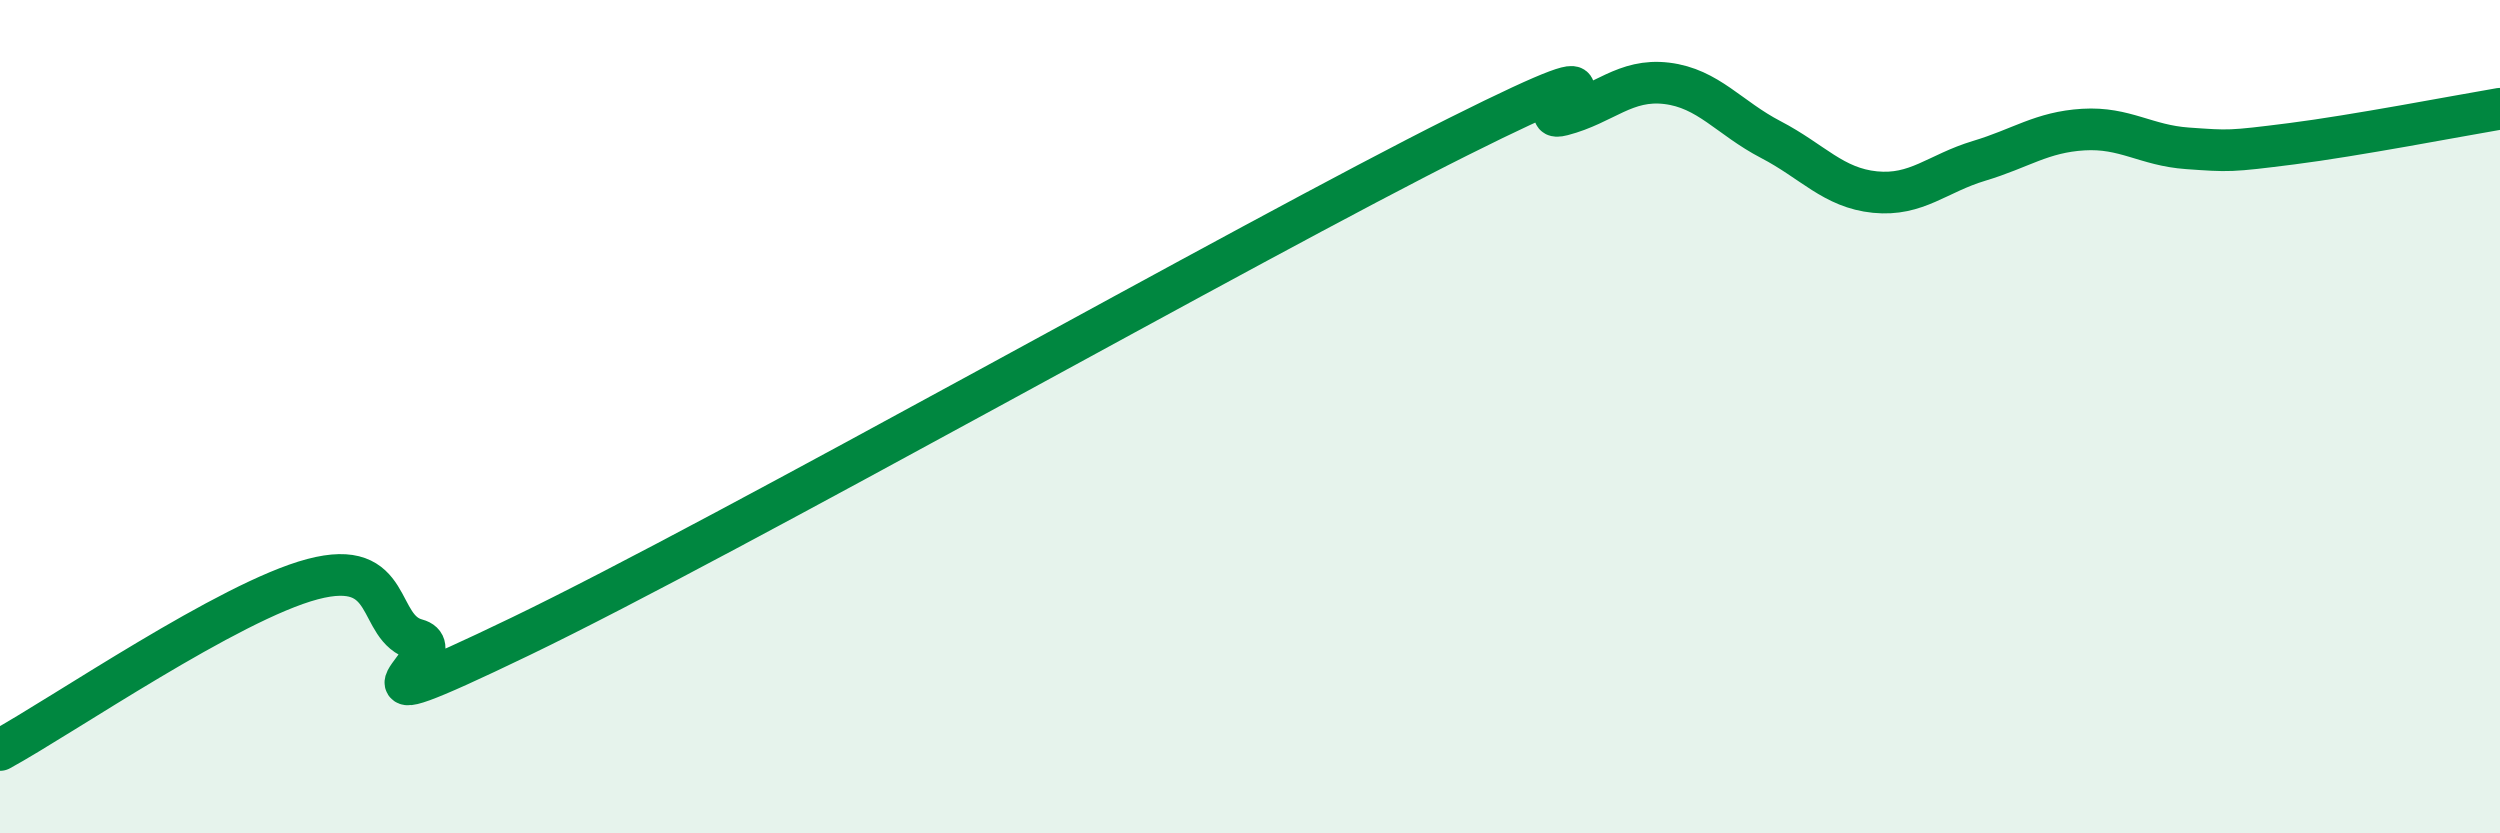 
    <svg width="60" height="20" viewBox="0 0 60 20" xmlns="http://www.w3.org/2000/svg">
      <path
        d="M 0,18 C 1.5,17.18 5.5,14.43 7.5,13.9 C 9.5,13.37 9,15.08 10,15.35 C 11,15.62 7.5,17.68 12.5,15.27 C 17.5,12.86 30,5.78 35,3.28 C 40,0.78 36.5,3.02 37.5,2.76 C 38.5,2.5 39,1.88 40,2 C 41,2.12 41.5,2.83 42.5,3.35 C 43.5,3.87 44,4.51 45,4.61 C 46,4.71 46.5,4.16 47.5,3.86 C 48.5,3.56 49,3.17 50,3.11 C 51,3.05 51.5,3.49 52.5,3.56 C 53.5,3.63 53.5,3.64 55,3.45 C 56.5,3.26 59,2.78 60,2.61L60 20L0 20Z"
        fill="#008740"
        opacity="0.1"
        stroke-linecap="round"
        stroke-linejoin="round"
      />
      <path
        d="M 0,18 C 1.5,17.18 5.5,14.43 7.5,13.9 C 9.5,13.37 9,15.08 10,15.35 C 11,15.62 7.5,17.68 12.5,15.27 C 17.5,12.86 30,5.78 35,3.28 C 40,0.78 36.5,3.02 37.5,2.76 C 38.5,2.5 39,1.88 40,2 C 41,2.12 41.5,2.83 42.5,3.35 C 43.5,3.87 44,4.51 45,4.61 C 46,4.71 46.5,4.16 47.5,3.86 C 48.5,3.56 49,3.17 50,3.11 C 51,3.05 51.5,3.49 52.5,3.56 C 53.5,3.63 53.5,3.64 55,3.45 C 56.5,3.26 59,2.78 60,2.61"
        stroke="#008740"
        stroke-width="1"
        fill="none"
        stroke-linecap="round"
        stroke-linejoin="round"
      />
    </svg>
  